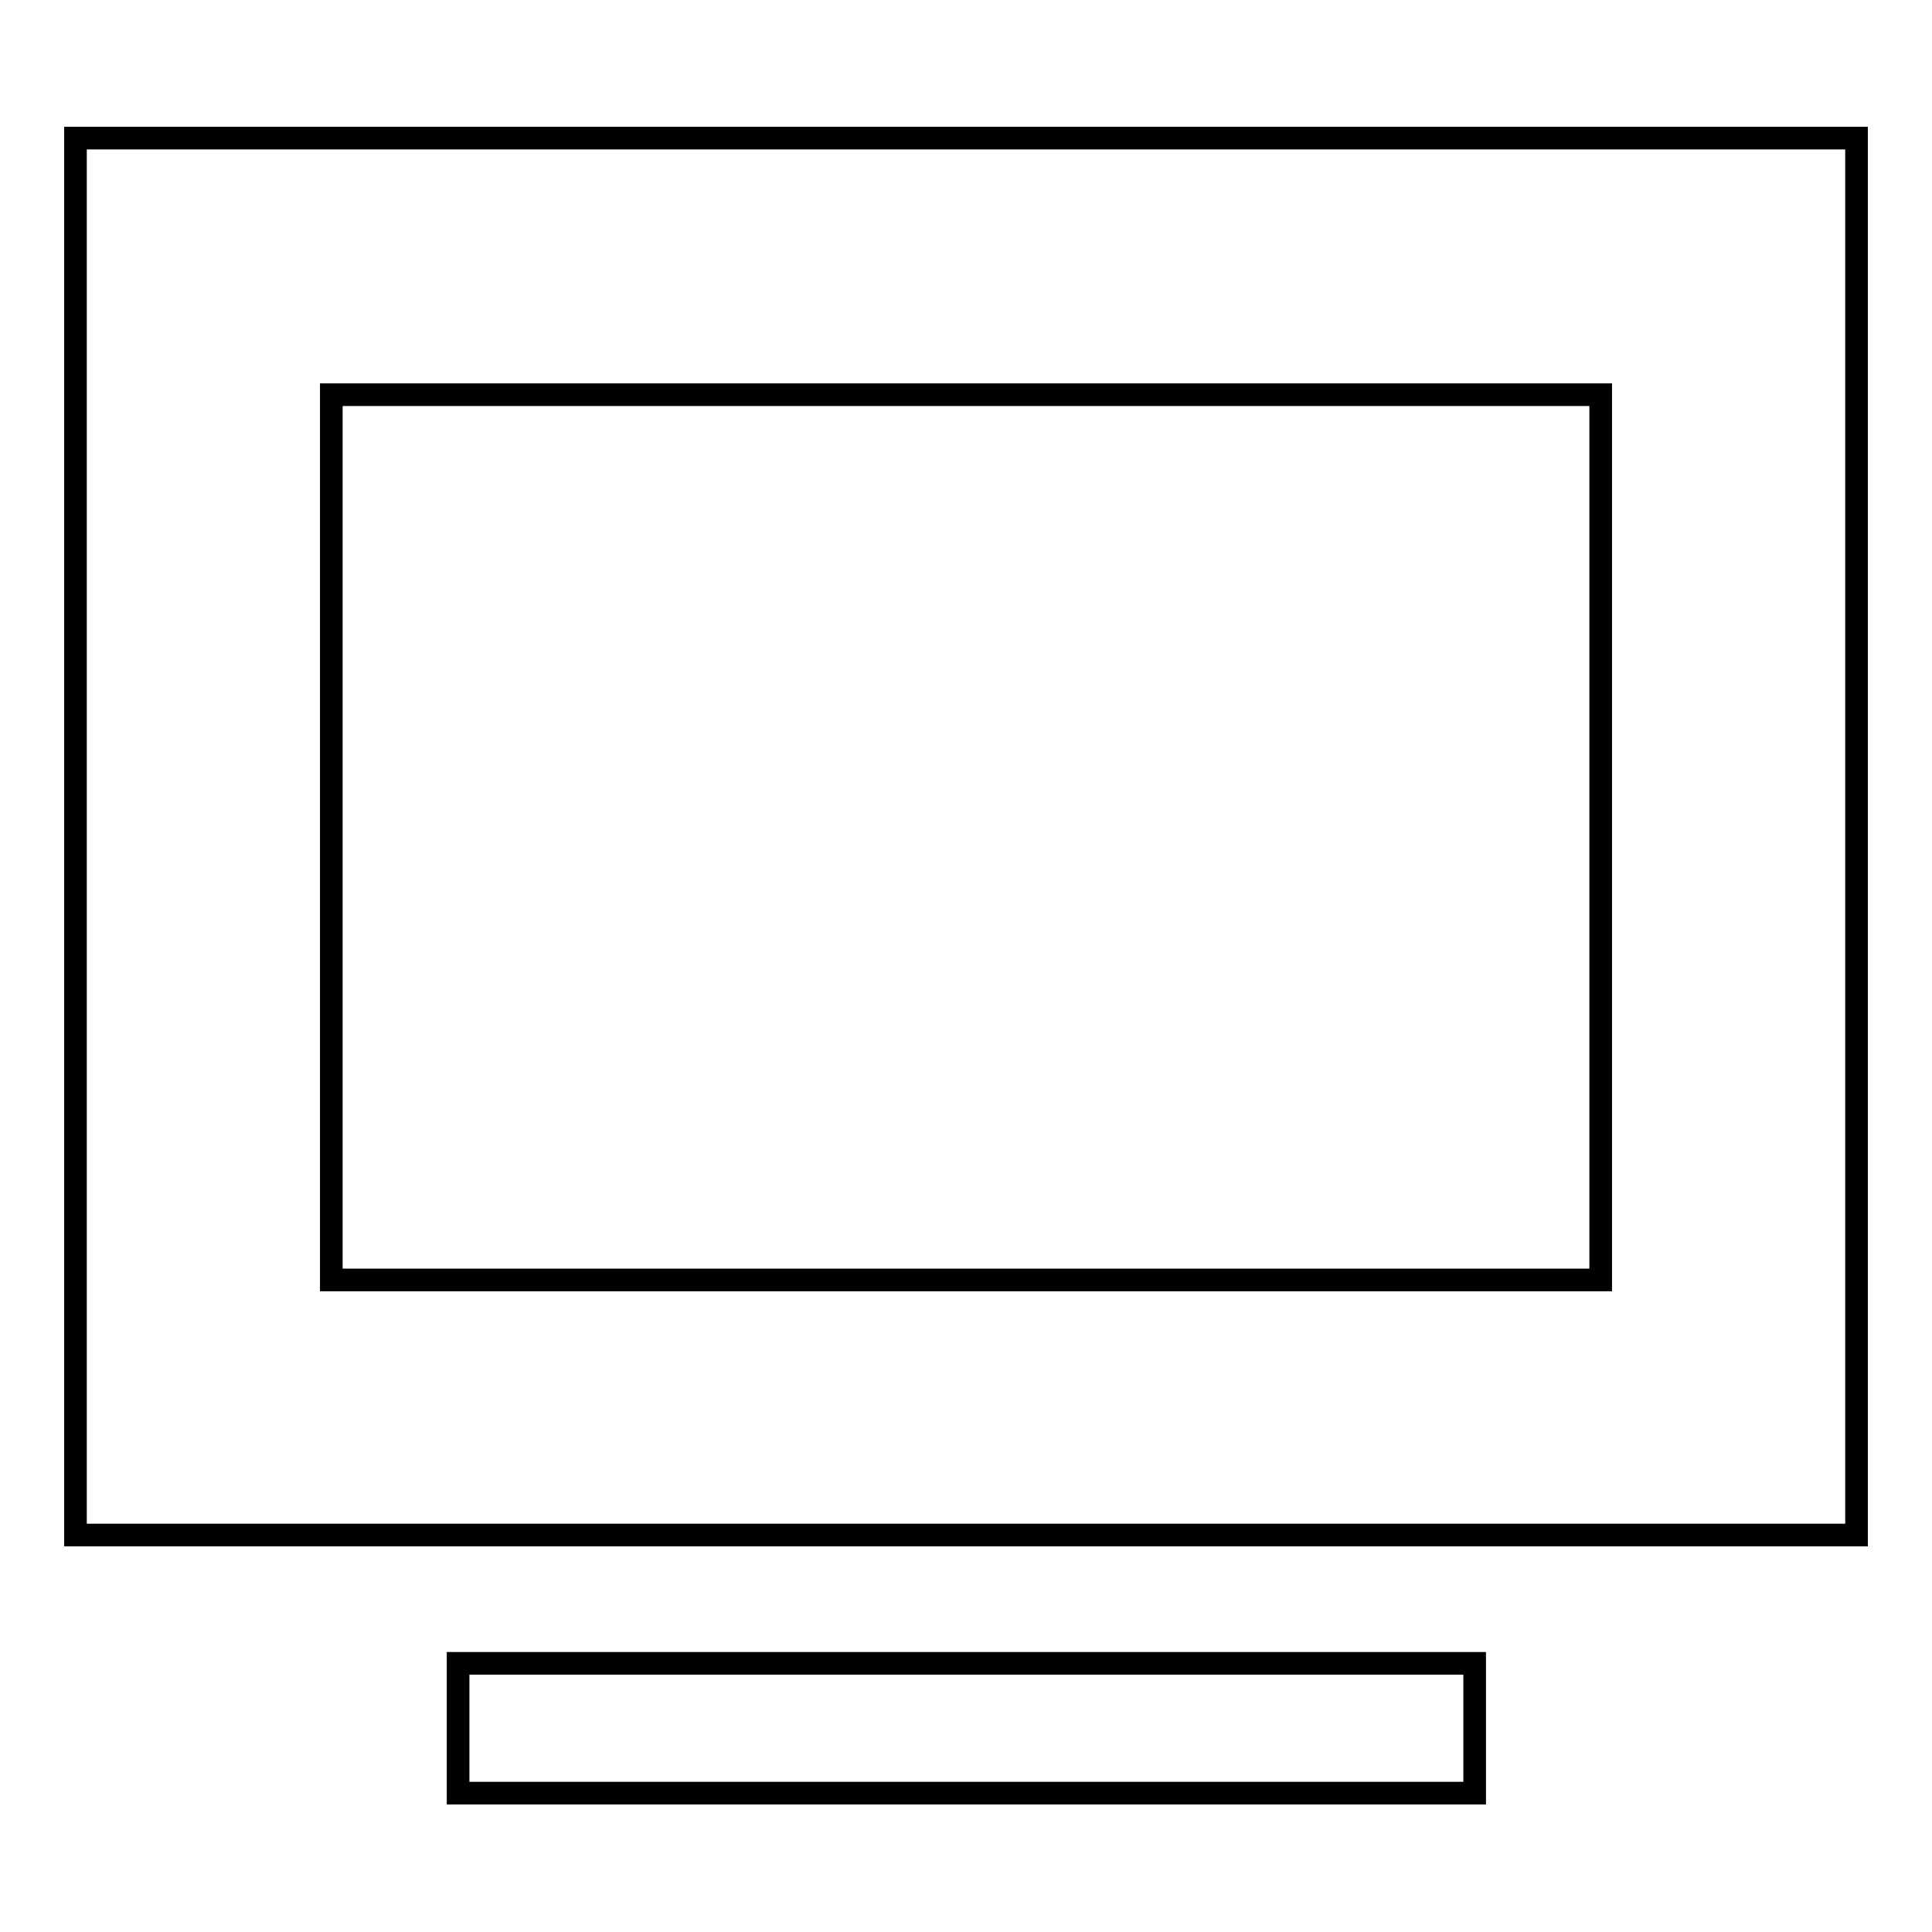 <?xml version="1.0" encoding="utf-8"?>
<!-- Svg Vector Icons : http://www.onlinewebfonts.com/icon -->
<!DOCTYPE svg PUBLIC "-//W3C//DTD SVG 1.1//EN" "http://www.w3.org/Graphics/SVG/1.1/DTD/svg11.dtd">
<svg version="1.1" xmlns="http://www.w3.org/2000/svg" xmlns:xlink="http://www.w3.org/1999/xlink" x="0px" y="0px" viewBox="0 0 256 256" enable-background="new 0 0 256 256" xml:space="preserve">
<g><g><path stroke-width="3" fill-opacity="0" stroke="#000000"  d="M10,18.3v185.1h236V18.3H10z M212.1,169.6H43.9V52.3h168.2V169.6z"/><path stroke-width="3" fill-opacity="0" stroke="#000000"  d="M60.7,220.4h134.7v17.2H60.7V220.4L60.7,220.4z"/></g></g>
</svg>